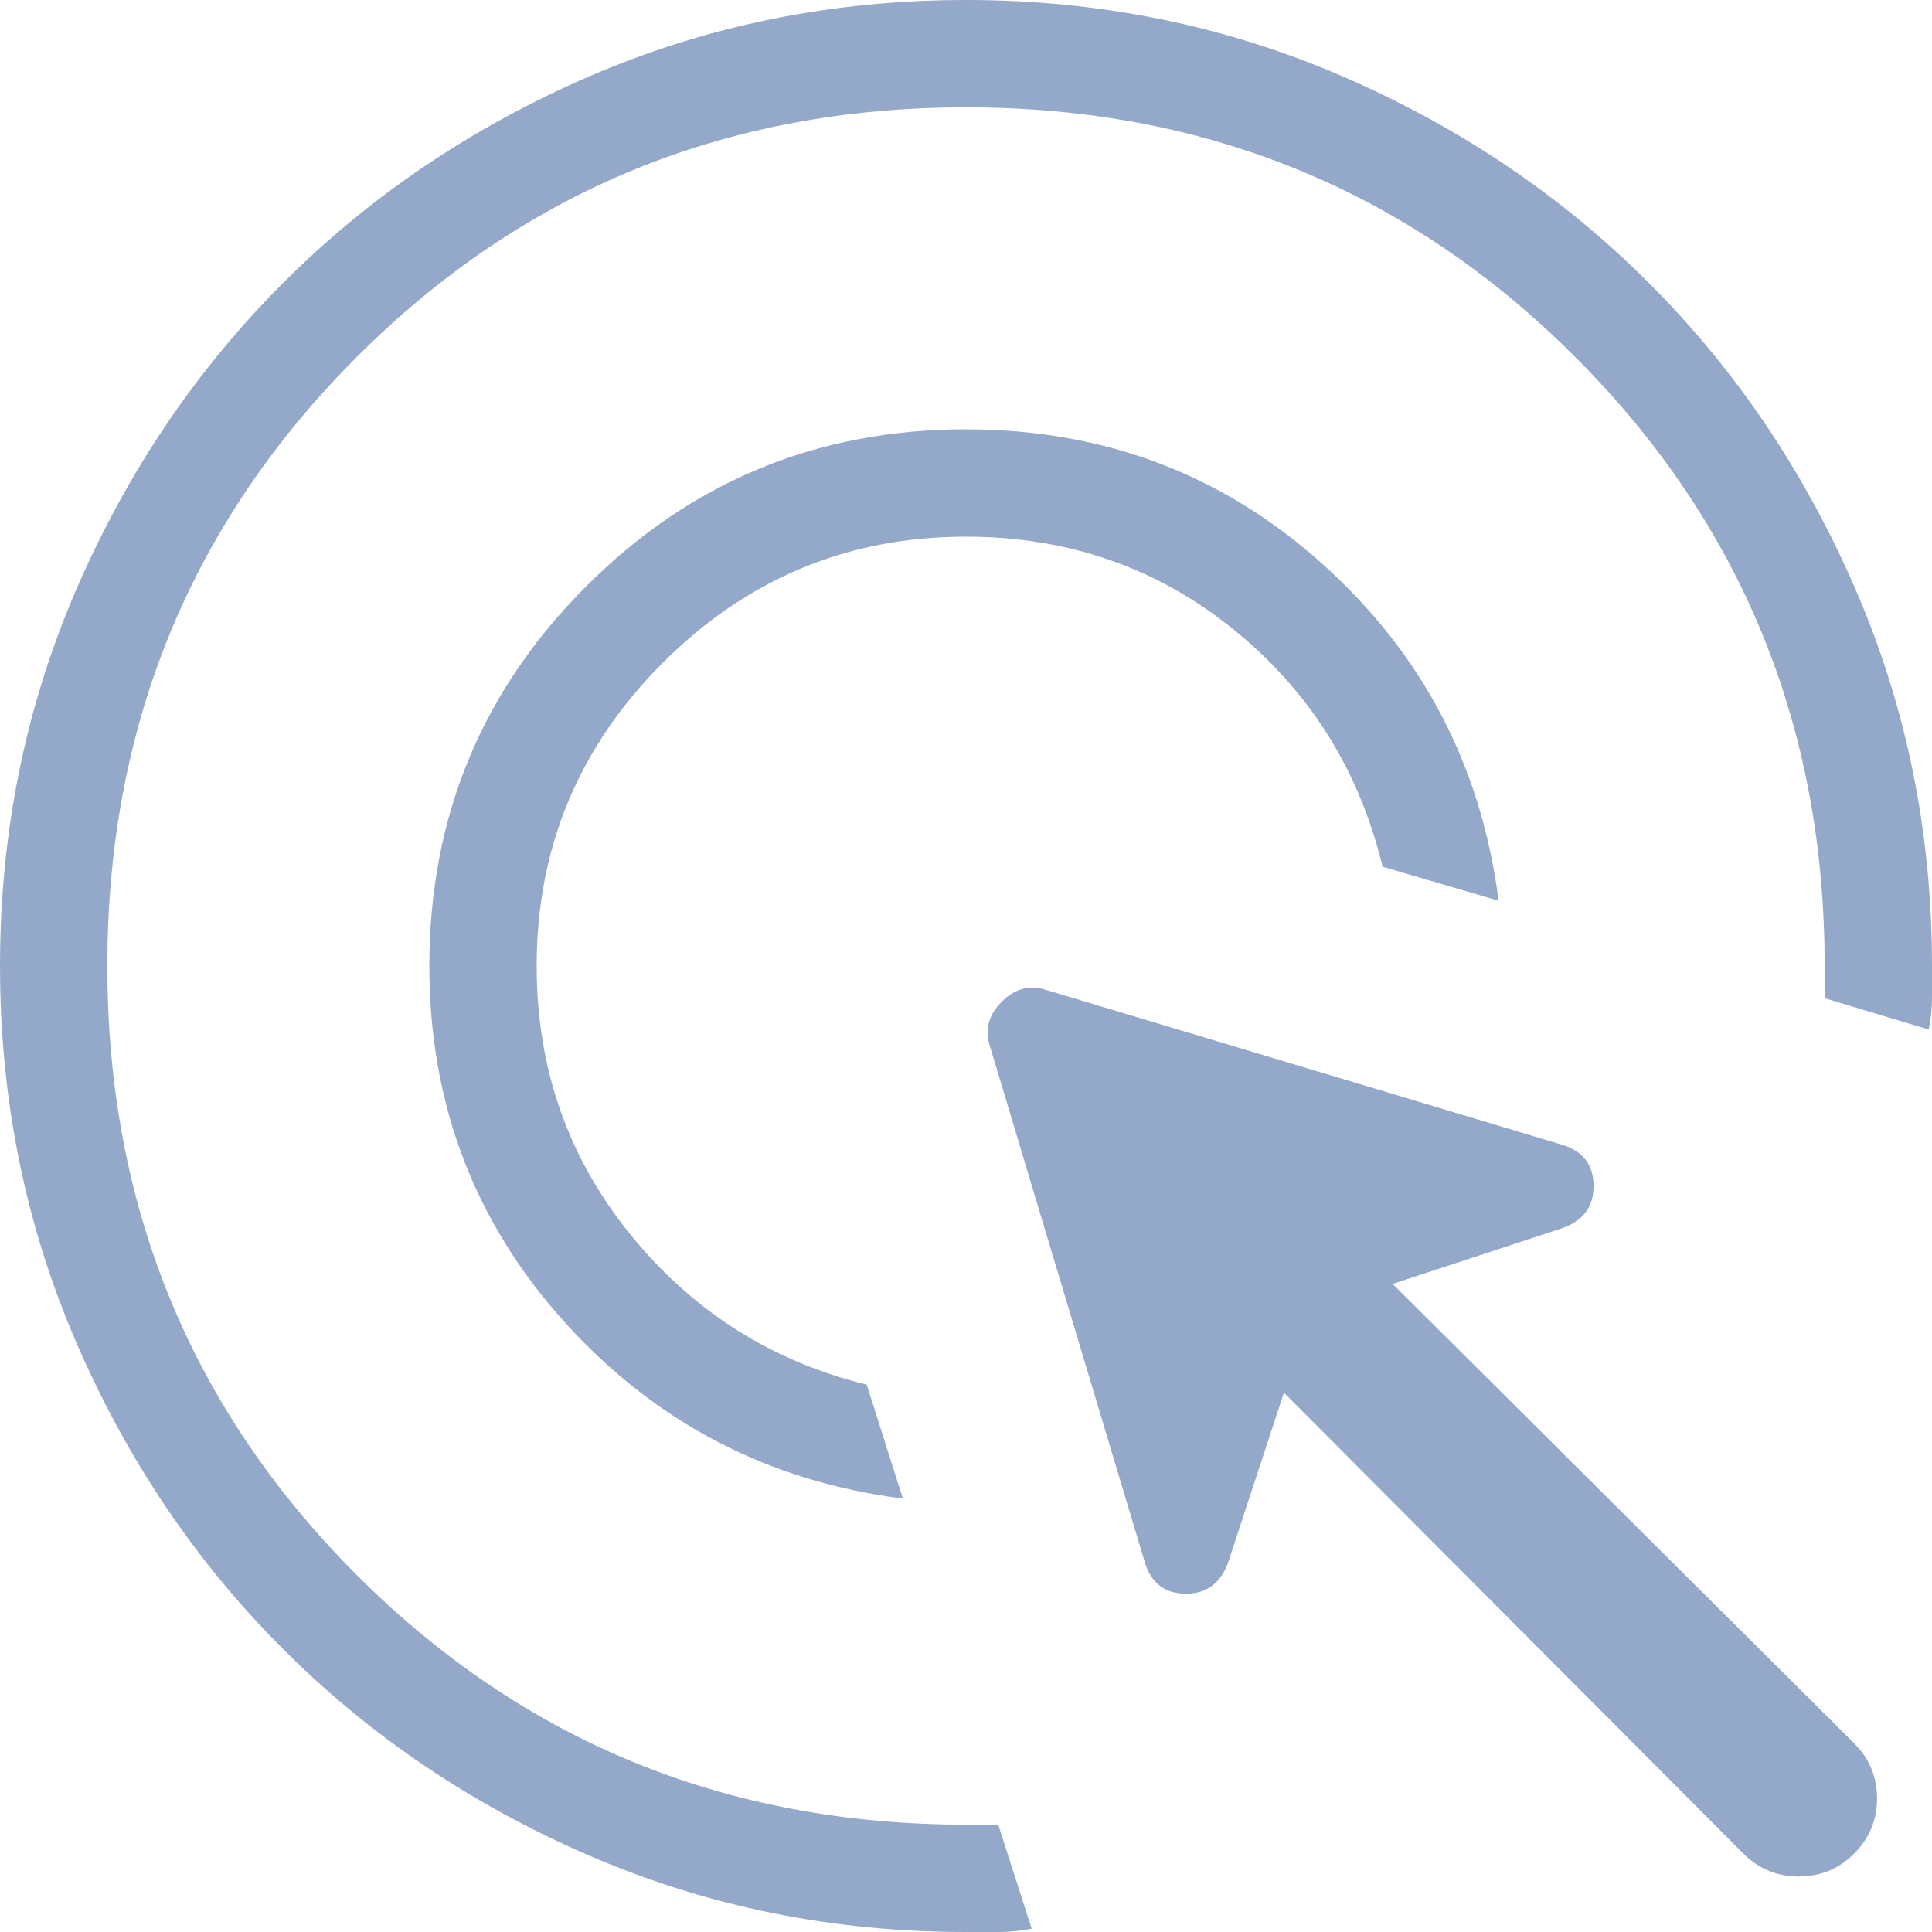 <svg width="384" height="384" viewBox="0 0 384 384" fill="none" xmlns="http://www.w3.org/2000/svg">
<path d="M179.456 297.856C152.704 294.443 130.325 282.788 112.32 262.891C94.329 243.008 85.333 219.378 85.333 192C85.333 162.46 95.73 137.301 116.523 116.523C137.301 95.73 162.46 85.333 192 85.333C219.378 85.333 243.008 94.265 262.891 112.128C282.773 129.991 294.428 152.292 297.856 179.029L274.795 172.267C270.172 153.067 260.288 137.337 245.141 125.077C229.966 112.804 212.252 106.667 192 106.667C168.533 106.667 148.444 115.022 131.733 131.733C115.022 148.444 106.667 168.533 106.667 192C106.667 212.267 112.868 230.044 125.269 245.333C137.671 260.622 153.337 270.578 172.267 275.2L179.456 297.856ZM205.056 383.339C202.937 383.78 200.761 384 198.528 384H192C165.504 384 140.572 378.951 117.205 368.853C93.838 358.756 73.522 345.052 56.256 327.744C38.948 310.464 25.244 290.148 15.147 266.795C5.049 243.428 0 218.496 0 192C0 165.504 5.049 140.572 15.147 117.205C25.259 93.853 38.962 73.536 56.256 56.256C73.536 38.948 93.853 25.244 117.205 15.147C140.572 5.049 165.504 0 192 0C218.496 0 243.428 5.049 266.795 15.147C290.148 25.259 310.464 38.962 327.744 56.256C345.038 73.536 358.734 93.853 368.832 117.205C378.944 140.572 384 165.504 384 192V198.315C384 200.42 383.787 202.524 383.36 204.629L362.667 198.4V192C362.667 144.356 346.133 104 313.067 70.933C280 37.867 239.644 21.333 192 21.333C144.356 21.333 104 37.867 70.933 70.933C37.867 104 21.333 144.356 21.333 192C21.333 239.644 37.867 280 70.933 313.067C104 346.133 144.356 362.667 192 362.667H198.4L205.056 383.339ZM346.496 368.405L255.189 276.8L244.096 310.571C242.603 314.724 239.772 316.786 235.605 316.757C231.452 316.7 228.757 314.596 227.52 310.443L196.629 207.509C195.762 204.423 196.587 201.621 199.104 199.104C201.621 196.587 204.423 195.762 207.509 196.629L310.443 227.52C314.596 228.757 316.693 231.46 316.736 235.627C316.779 239.78 314.716 242.603 310.549 244.096L276.8 255.189L368.533 346.496C371.563 349.54 373.077 353.195 373.077 357.461C373.077 361.728 371.563 365.376 368.533 368.405C365.504 371.449 361.835 372.971 357.525 372.971C353.216 372.971 349.54 371.449 346.496 368.405Z" fill="#94A9C9"/>
</svg>
